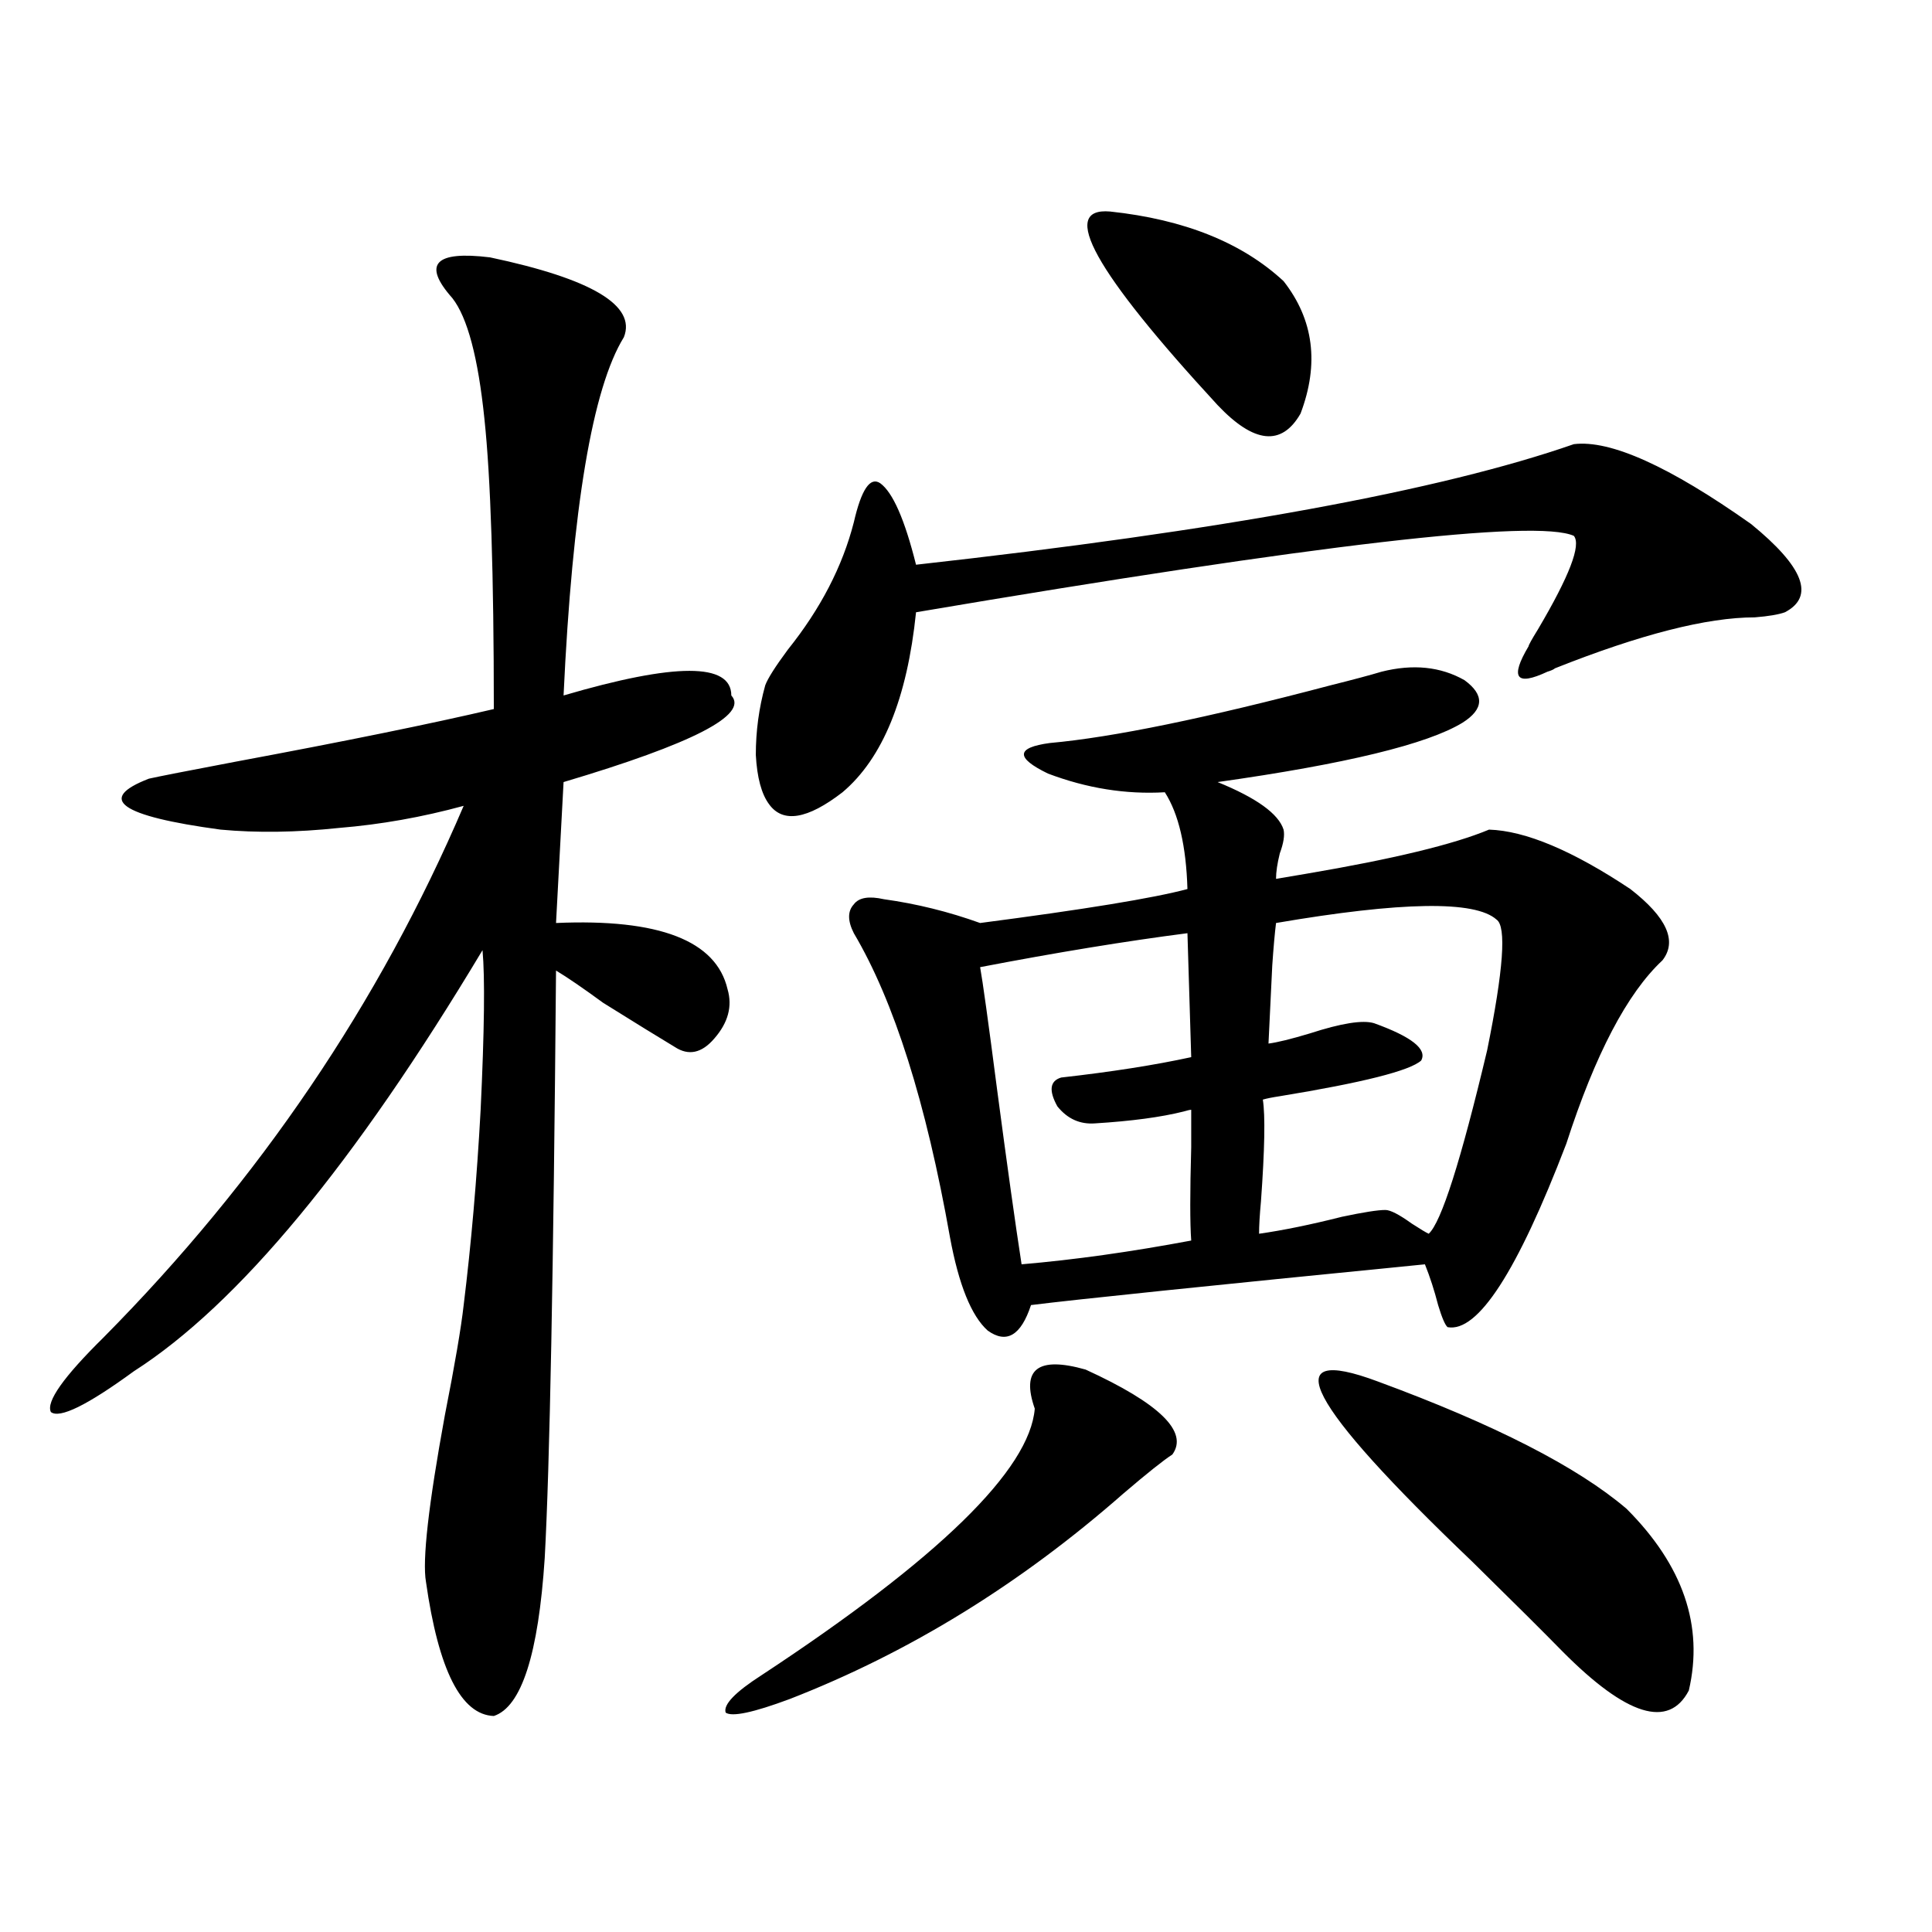 <?xml version="1.0" encoding="utf-8"?>
<!-- Generator: Adobe Illustrator 16.0.0, SVG Export Plug-In . SVG Version: 6.00 Build 0)  -->
<!DOCTYPE svg PUBLIC "-//W3C//DTD SVG 1.1//EN" "http://www.w3.org/Graphics/SVG/1.1/DTD/svg11.dtd">
<svg version="1.1" id="图层_1" xmlns="http://www.w3.org/2000/svg" xmlns:xlink="http://www.w3.org/1999/xlink" x="0px" y="0px"
	 width="1000px" height="1000px" viewBox="0 0 1000 1000" enable-background="new 0 0 1000 1000" xml:space="preserve">
<path d="M253.653,133.215c52.682,11.138,75.76,24.911,69.267,41.309c-16.265,26.367-26.676,88.192-31.219,185.449
	c57.88-16.987,86.827-16.987,86.827,0c9.1,9.97-19.847,24.911-86.827,44.824l-3.902,72.949c53.322-2.335,82.925,9.091,88.778,34.277
	c2.591,8.789,0.32,17.29-6.829,25.488c-6.509,7.622-13.338,9.091-20.487,4.395c-7.805-4.683-20.167-12.305-37.072-22.852
	c-10.411-7.608-18.536-13.184-24.39-16.699c-1.311,155.868-3.262,257.231-5.854,304.102c-3.262,49.796-12.042,77.042-26.341,81.738
	c-16.92-0.591-28.627-23.73-35.121-69.434c-1.951-11.124,1.296-39.839,9.756-86.133c5.198-26.367,8.445-45.401,9.756-57.129
	c3.902-31.641,6.829-65.327,8.78-101.074c1.951-41.007,2.271-68.555,0.976-82.617c-66.34,110.742-126.506,183.403-180.483,217.969
	c-24.07,17.578-38.383,24.609-42.926,21.094c-2.607-5.273,6.494-18.155,27.316-38.672
	c80.638-81.437,142.756-173.145,186.337-275.098c-21.463,5.864-42.926,9.668-64.389,11.426c-22.118,2.349-42.606,2.637-61.462,0.879
	c-52.042-7.031-64.389-15.82-37.072-26.367c5.198-1.167,20.152-4.093,44.877-8.789c56.584-10.547,101.125-19.624,133.655-27.246
	c0-69.722-1.631-119.819-4.878-150.293c-3.262-31.641-8.78-52.433-16.585-62.402c-7.805-8.789-10.091-14.941-6.829-18.457
	C230.559,132.336,239.339,131.457,253.653,133.215z M606.815,752.844c-4.558,2.938-13.018,9.668-25.365,20.215
	c-53.337,46.87-110.897,82.315-172.679,106.348c-18.872,7.031-29.923,9.366-33.17,7.031c-1.311-4.106,4.878-10.547,18.536-19.336
	c91.705-60.343,138.853-106.348,141.46-137.988c-7.164-20.503,1.616-27.246,26.341-20.215
	C600.306,726.477,615.26,741.13,606.815,752.844z M814.615,229.895c18.856-2.335,49.42,11.426,91.705,41.309
	c27.316,22.274,33.17,37.505,17.561,45.703c-3.262,1.181-8.46,2.06-15.609,2.637c-24.725,0-59.191,8.789-103.412,26.367
	c-0.656,0.591-1.951,1.181-3.902,1.758c-16.265,7.622-19.512,3.228-9.756-13.184c0-0.577,1.616-3.516,4.878-8.789
	c16.25-27.534,22.438-43.644,18.536-48.34c-19.512-8.789-133.015,4.395-340.479,39.551c-4.558,44.536-17.24,75.586-38.048,93.164
	c-18.216,14.063-30.899,16.122-38.048,6.152c-3.902-5.273-6.189-13.761-6.829-25.488c0-12.305,1.616-24.308,4.878-36.035
	c1.296-3.516,5.198-9.668,11.707-18.457c16.905-21.094,28.292-43.066,34.146-65.918c3.902-16.987,8.445-23.73,13.658-20.215
	c6.494,4.696,12.683,18.759,18.536,42.188C632.18,274.719,745.668,253.927,814.615,229.895z M715.105,347.668
	c16.25-4.093,30.563-2.637,42.926,4.395c10.396,7.622,10.076,14.941-0.976,21.973c-18.216,11.138-60.486,21.396-126.826,30.762
	c20.152,8.212,31.539,16.411,34.146,24.609c0.64,2.938,0,7.031-1.951,12.305c-1.311,5.273-1.951,9.668-1.951,13.184
	c3.247-0.577,8.445-1.456,15.609-2.637c44.877-7.608,76.416-15.229,94.632-22.852c18.856,0.591,43.246,10.849,73.169,30.762
	c18.856,14.653,24.39,26.958,16.585,36.914c-18.216,17.001-34.801,48.642-49.755,94.922c-25.365,66.22-45.853,97.86-61.462,94.922
	c-1.311-1.167-2.927-4.972-4.878-11.426c-1.951-7.608-4.238-14.64-6.829-21.094C625.016,665.544,557.06,672.575,533.646,675.5
	c-5.213,15.82-12.683,20.215-22.438,13.184c-8.46-7.608-14.969-23.73-19.512-48.34c-12.363-69.722-28.948-122.168-49.755-157.324
	c-3.262-6.44-3.262-11.426,0-14.941c2.591-3.516,7.805-4.395,15.609-2.637c16.905,2.349,33.49,6.454,49.755,12.305
	c53.977-7.031,89.754-12.882,107.314-17.578c-0.656-22.261-4.558-38.96-11.707-50.098c-20.167,1.181-40.334-2.046-60.486-9.668
	c-16.92-8.198-16.585-13.472,0.976-15.82c32.514-2.925,80.974-12.882,145.362-29.883
	C700.471,351.774,709.251,349.426,715.105,347.668z M614.62,483.02c-31.874,4.106-67.651,9.97-107.314,17.578
	c1.296,7.031,4.222,28.125,8.78,63.281c5.198,39.263,9.421,69.434,12.683,90.527c27.316-2.335,56.584-6.44,87.803-12.305
	c-0.656-8.789-0.656-24.897,0-48.34c0-9.366,0-15.82,0-19.336c-0.656,0-1.951,0.302-3.902,0.879
	c-11.707,2.938-26.996,4.985-45.853,6.152c-7.805,0.591-14.314-2.335-19.512-8.789c-4.558-8.198-3.902-13.184,1.951-14.941
	c26.006-2.925,48.444-6.44,67.315-10.547L614.62,483.02z M574.621,109.484c38.368,4.106,68.291,16.122,89.754,36.035
	c15.609,19.927,18.536,42.778,8.78,68.555c-9.756,17.001-24.07,15.532-42.926-4.395
	C566.481,140.548,547.945,107.149,574.621,109.484z M774.616,475.988c-11.067-9.956-49.115-9.366-114.144,1.758
	c-0.656,5.273-1.311,12.606-1.951,21.973c-0.656,12.896-1.311,26.367-1.951,40.43c4.543-0.577,11.707-2.335,21.463-5.273
	c16.25-5.273,27.316-7.031,33.17-5.273c19.512,7.031,27.636,13.485,24.39,19.336c-5.854,5.273-30.243,11.426-73.169,18.457
	c-3.902,0.591-6.829,1.181-8.78,1.758c1.296,8.212,0.976,25.79-0.976,52.734c-0.656,7.031-0.976,12.606-0.976,16.699
	c12.347-1.758,26.661-4.683,42.926-8.789c11.052-2.335,18.536-3.516,22.438-3.516c2.592,0,7.149,2.349,13.658,7.031
	c4.543,2.938,7.469,4.696,8.78,5.273c6.494-5.851,16.585-37.491,30.243-94.922C778.183,502.067,779.814,479.504,774.616,475.988z
	 M713.154,715.051c60.486,22.274,103.412,44.247,128.777,65.918c29.268,29.306,39.999,60.645,32.194,94.043
	c-10.411,19.913-32.194,13.184-65.364-20.215c-9.756-9.97-25.365-25.488-46.828-46.582
	C676.082,726.188,659.817,695.138,713.154,715.051z"/>
</svg>
